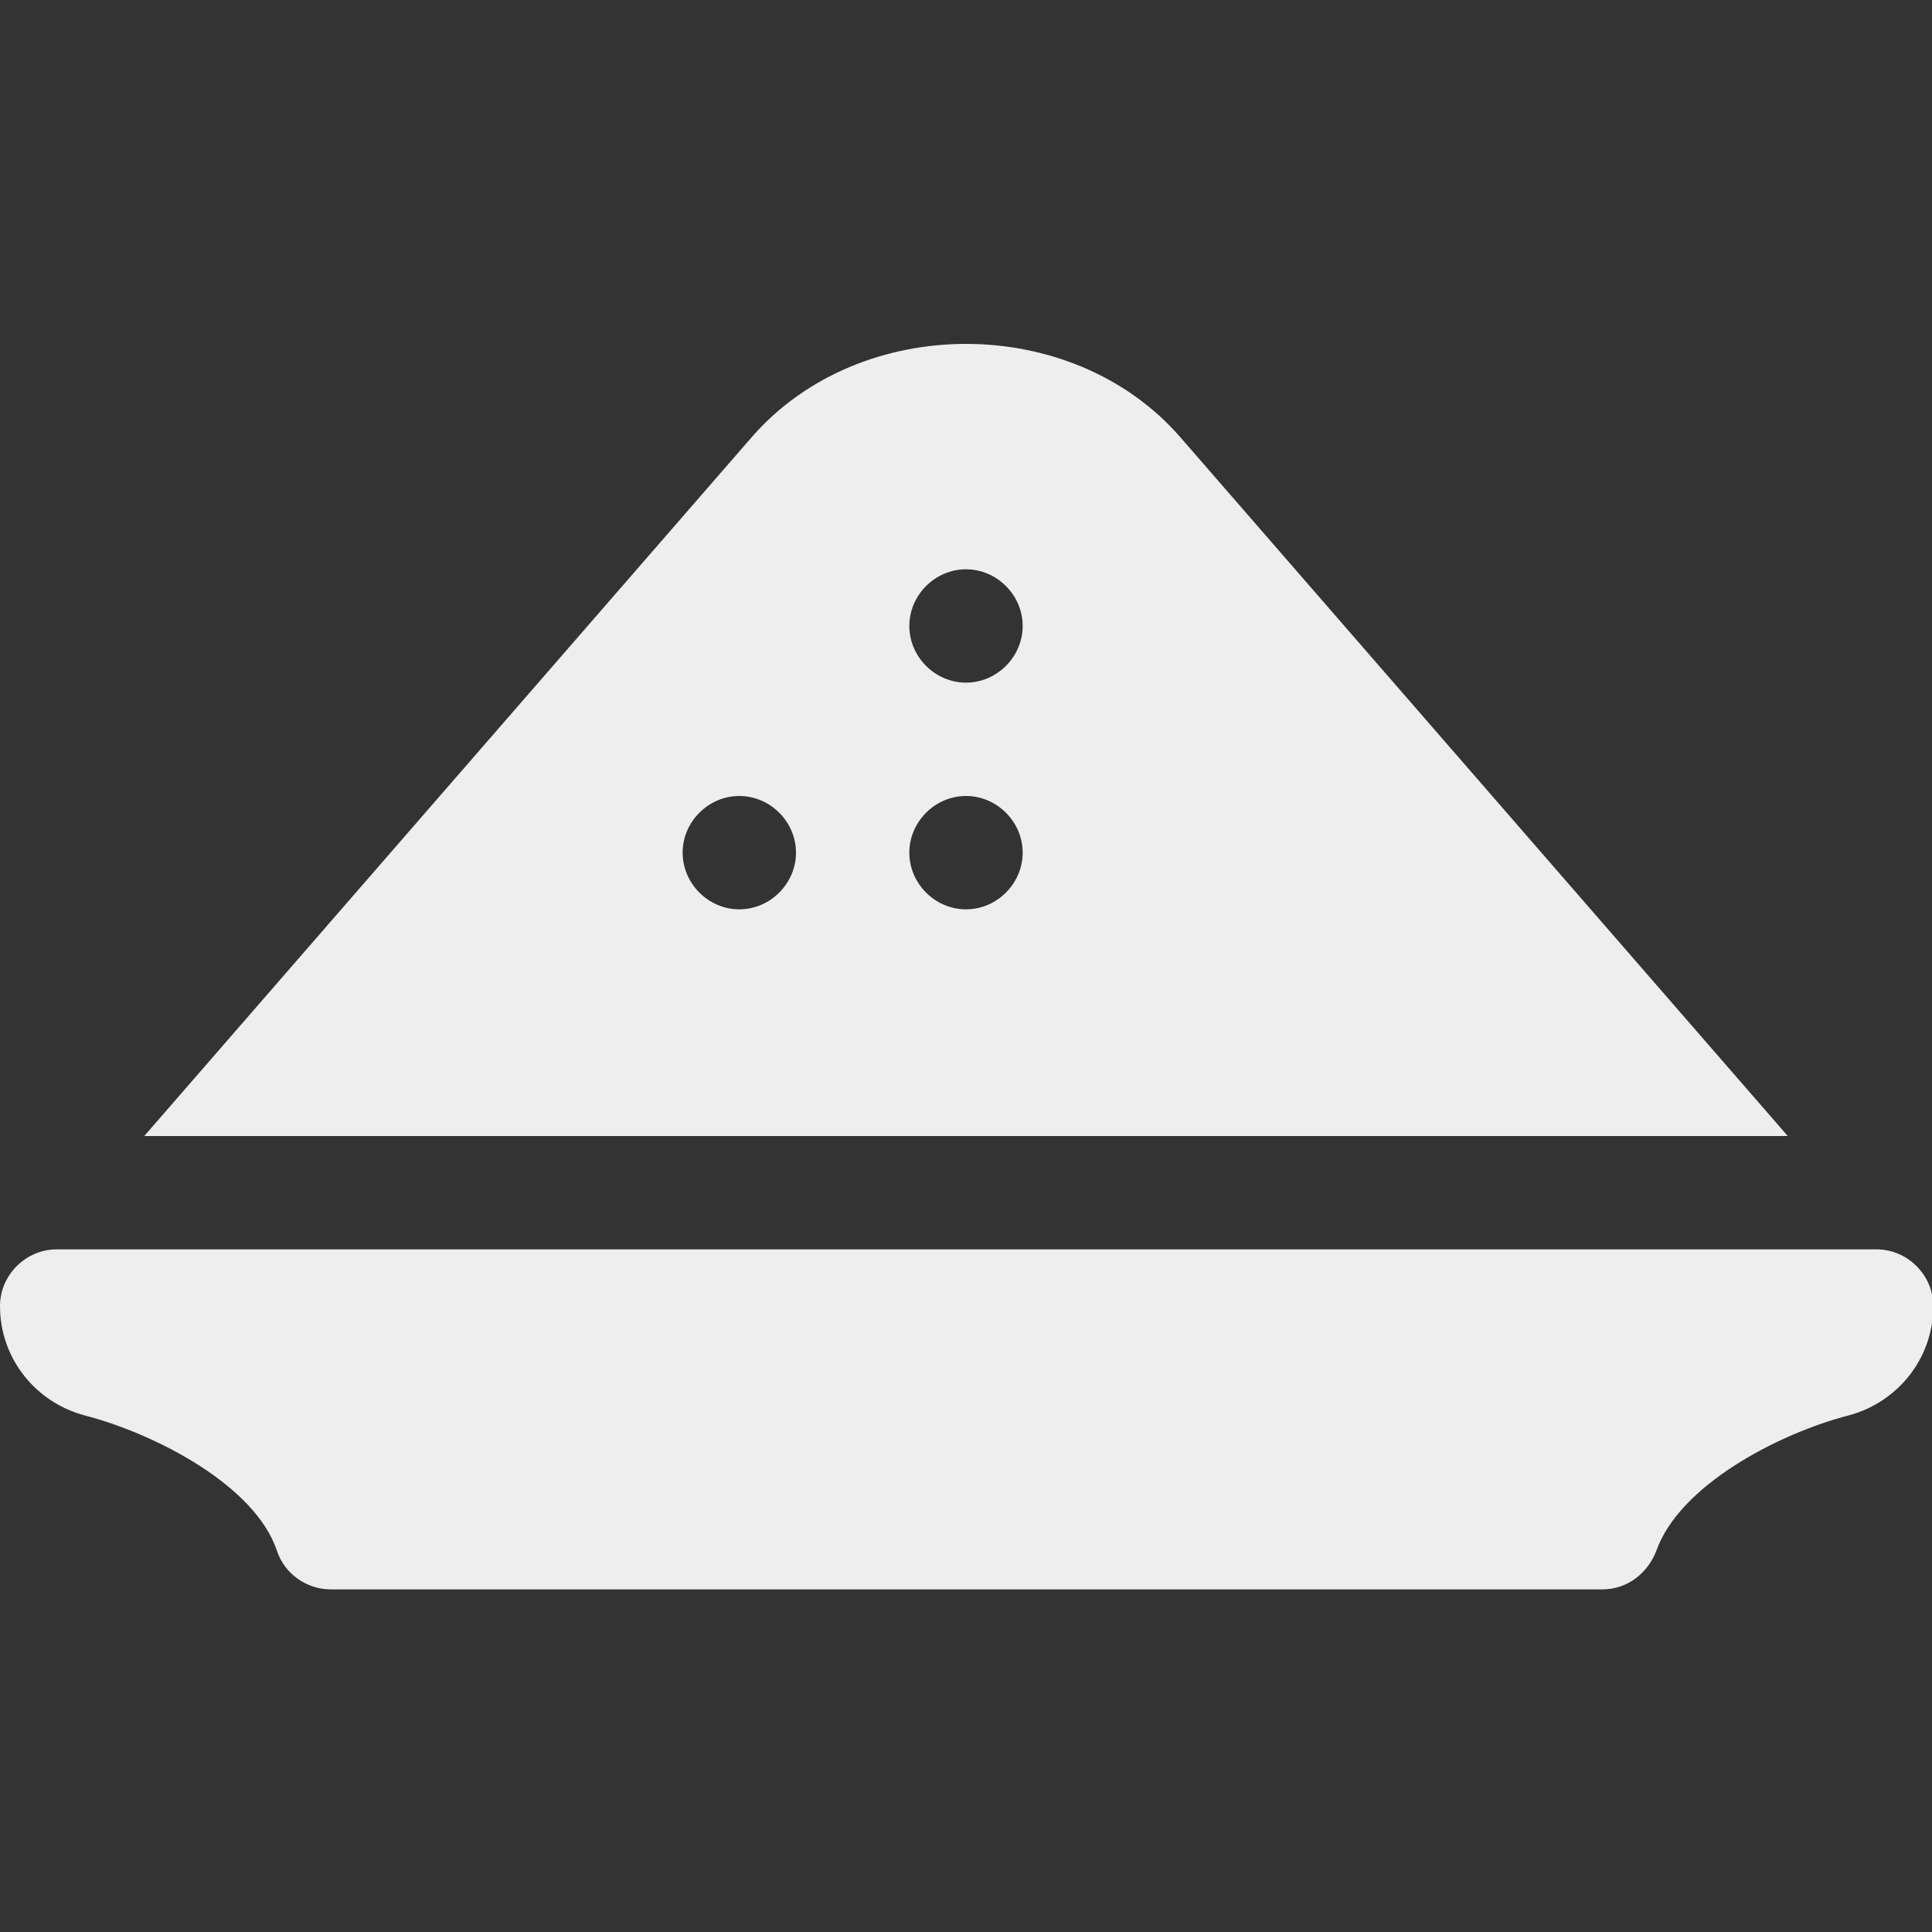 <?xml version="1.0" encoding="UTF-8"?>
<svg id="Layer_1" data-name="Layer 1" xmlns="http://www.w3.org/2000/svg" viewBox="0 0 15 15">
  <rect x="0" y="0" width="15" height="15" fill="#333333" stroke="none"/>
  <defs>
    <style>
      .cls-1 {
        fill: #eee;
      }
    </style>
  </defs>
  <path class="cls-1" d="M9.16,3.39h0c-.84-.96-2.48-.96-3.32,0L1.12,8.82h12.76l-4.72-5.43ZM5.74,7.06c-.24,0-.44-.2-.44-.44s.2-.44.44-.44.44.2.44.44-.2.44-.44.44ZM7.5,7.06c-.24,0-.44-.2-.44-.44s.2-.44.44-.44.44.2.44.44-.2.44-.44.44ZM7.5,5.3c-.24,0-.44-.2-.44-.44s.2-.44.44-.44.44.2.44.44-.2.44-.44.44Z"/>
  <path class="cls-1" d="M14.56,9.7H.44c-.24,0-.44.2-.44.44,0,.41.28.75.66.85.54.14,1.32.54,1.49,1.05.06.18.23.3.42.3h9.87c.19,0,.35-.12.42-.3.18-.51.95-.91,1.49-1.05.38-.1.66-.44.66-.85,0-.24-.2-.44-.44-.44Z"/>
</svg>